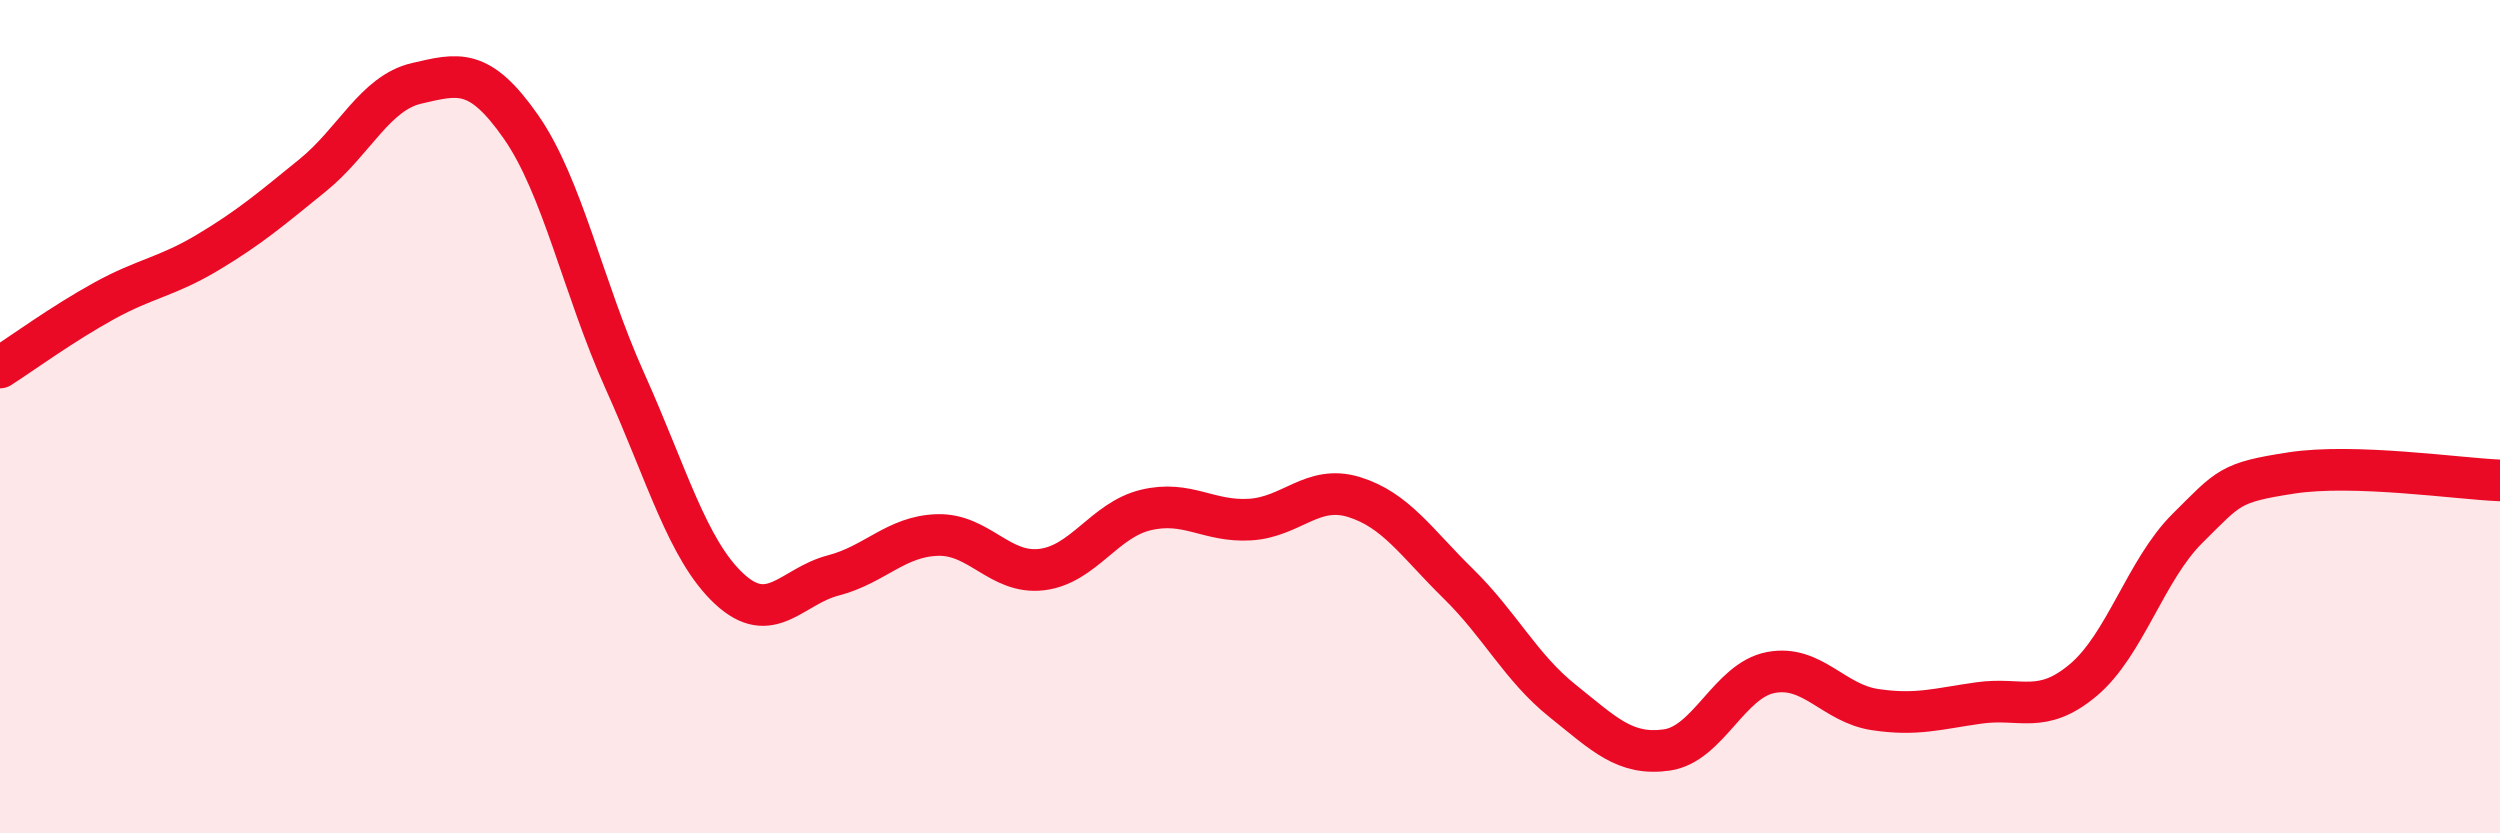 
    <svg width="60" height="20" viewBox="0 0 60 20" xmlns="http://www.w3.org/2000/svg">
      <path
        d="M 0,8.82 C 0.5,8.5 1.5,7.77 2.5,7.22 C 3.5,6.67 4,6.65 5,6.05 C 6,5.45 6.5,5.02 7.5,4.21 C 8.5,3.4 9,2.23 10,2 C 11,1.77 11.5,1.61 12.5,3.04 C 13.5,4.47 14,6.93 15,9.15 C 16,11.37 16.5,13.2 17.5,14.13 C 18.5,15.06 19,14.07 20,13.81 C 21,13.55 21.5,12.87 22.5,12.84 C 23.5,12.81 24,13.79 25,13.67 C 26,13.55 26.5,12.48 27.5,12.24 C 28.5,12 29,12.53 30,12.47 C 31,12.41 31.5,11.62 32.5,11.93 C 33.5,12.24 34,13.03 35,14.01 C 36,14.99 36.5,16.02 37.5,16.82 C 38.5,17.62 39,18.14 40,18 C 41,17.86 41.5,16.33 42.5,16.14 C 43.5,15.95 44,16.88 45,17.03 C 46,17.18 46.5,17.01 47.5,16.87 C 48.5,16.73 49,17.16 50,16.32 C 51,15.48 51.5,13.67 52.5,12.68 C 53.5,11.69 53.5,11.58 55,11.35 C 56.5,11.12 59,11.49 60,11.53L60 20L0 20Z"
        fill="#EB0A25"
        opacity="0.1"
        stroke-linecap="round"
        stroke-linejoin="round"
      />
      <path
        d="M 0,8.82 C 0.5,8.5 1.5,7.77 2.5,7.22 C 3.5,6.67 4,6.65 5,6.05 C 6,5.45 6.5,5.02 7.5,4.21 C 8.5,3.4 9,2.23 10,2 C 11,1.77 11.5,1.61 12.5,3.04 C 13.5,4.47 14,6.93 15,9.15 C 16,11.37 16.5,13.2 17.5,14.13 C 18.5,15.06 19,14.07 20,13.81 C 21,13.55 21.5,12.87 22.5,12.84 C 23.5,12.81 24,13.79 25,13.67 C 26,13.55 26.5,12.48 27.5,12.24 C 28.5,12 29,12.53 30,12.47 C 31,12.41 31.5,11.62 32.5,11.93 C 33.5,12.24 34,13.03 35,14.01 C 36,14.99 36.5,16.02 37.5,16.82 C 38.5,17.62 39,18.14 40,18 C 41,17.86 41.5,16.33 42.5,16.14 C 43.5,15.95 44,16.88 45,17.03 C 46,17.18 46.5,17.01 47.5,16.87 C 48.5,16.73 49,17.16 50,16.32 C 51,15.48 51.5,13.67 52.5,12.68 C 53.5,11.69 53.5,11.58 55,11.35 C 56.5,11.12 59,11.49 60,11.53"
        stroke="#EB0A25"
        stroke-width="1"
        fill="none"
        stroke-linecap="round"
        stroke-linejoin="round"
      />
    </svg>
  